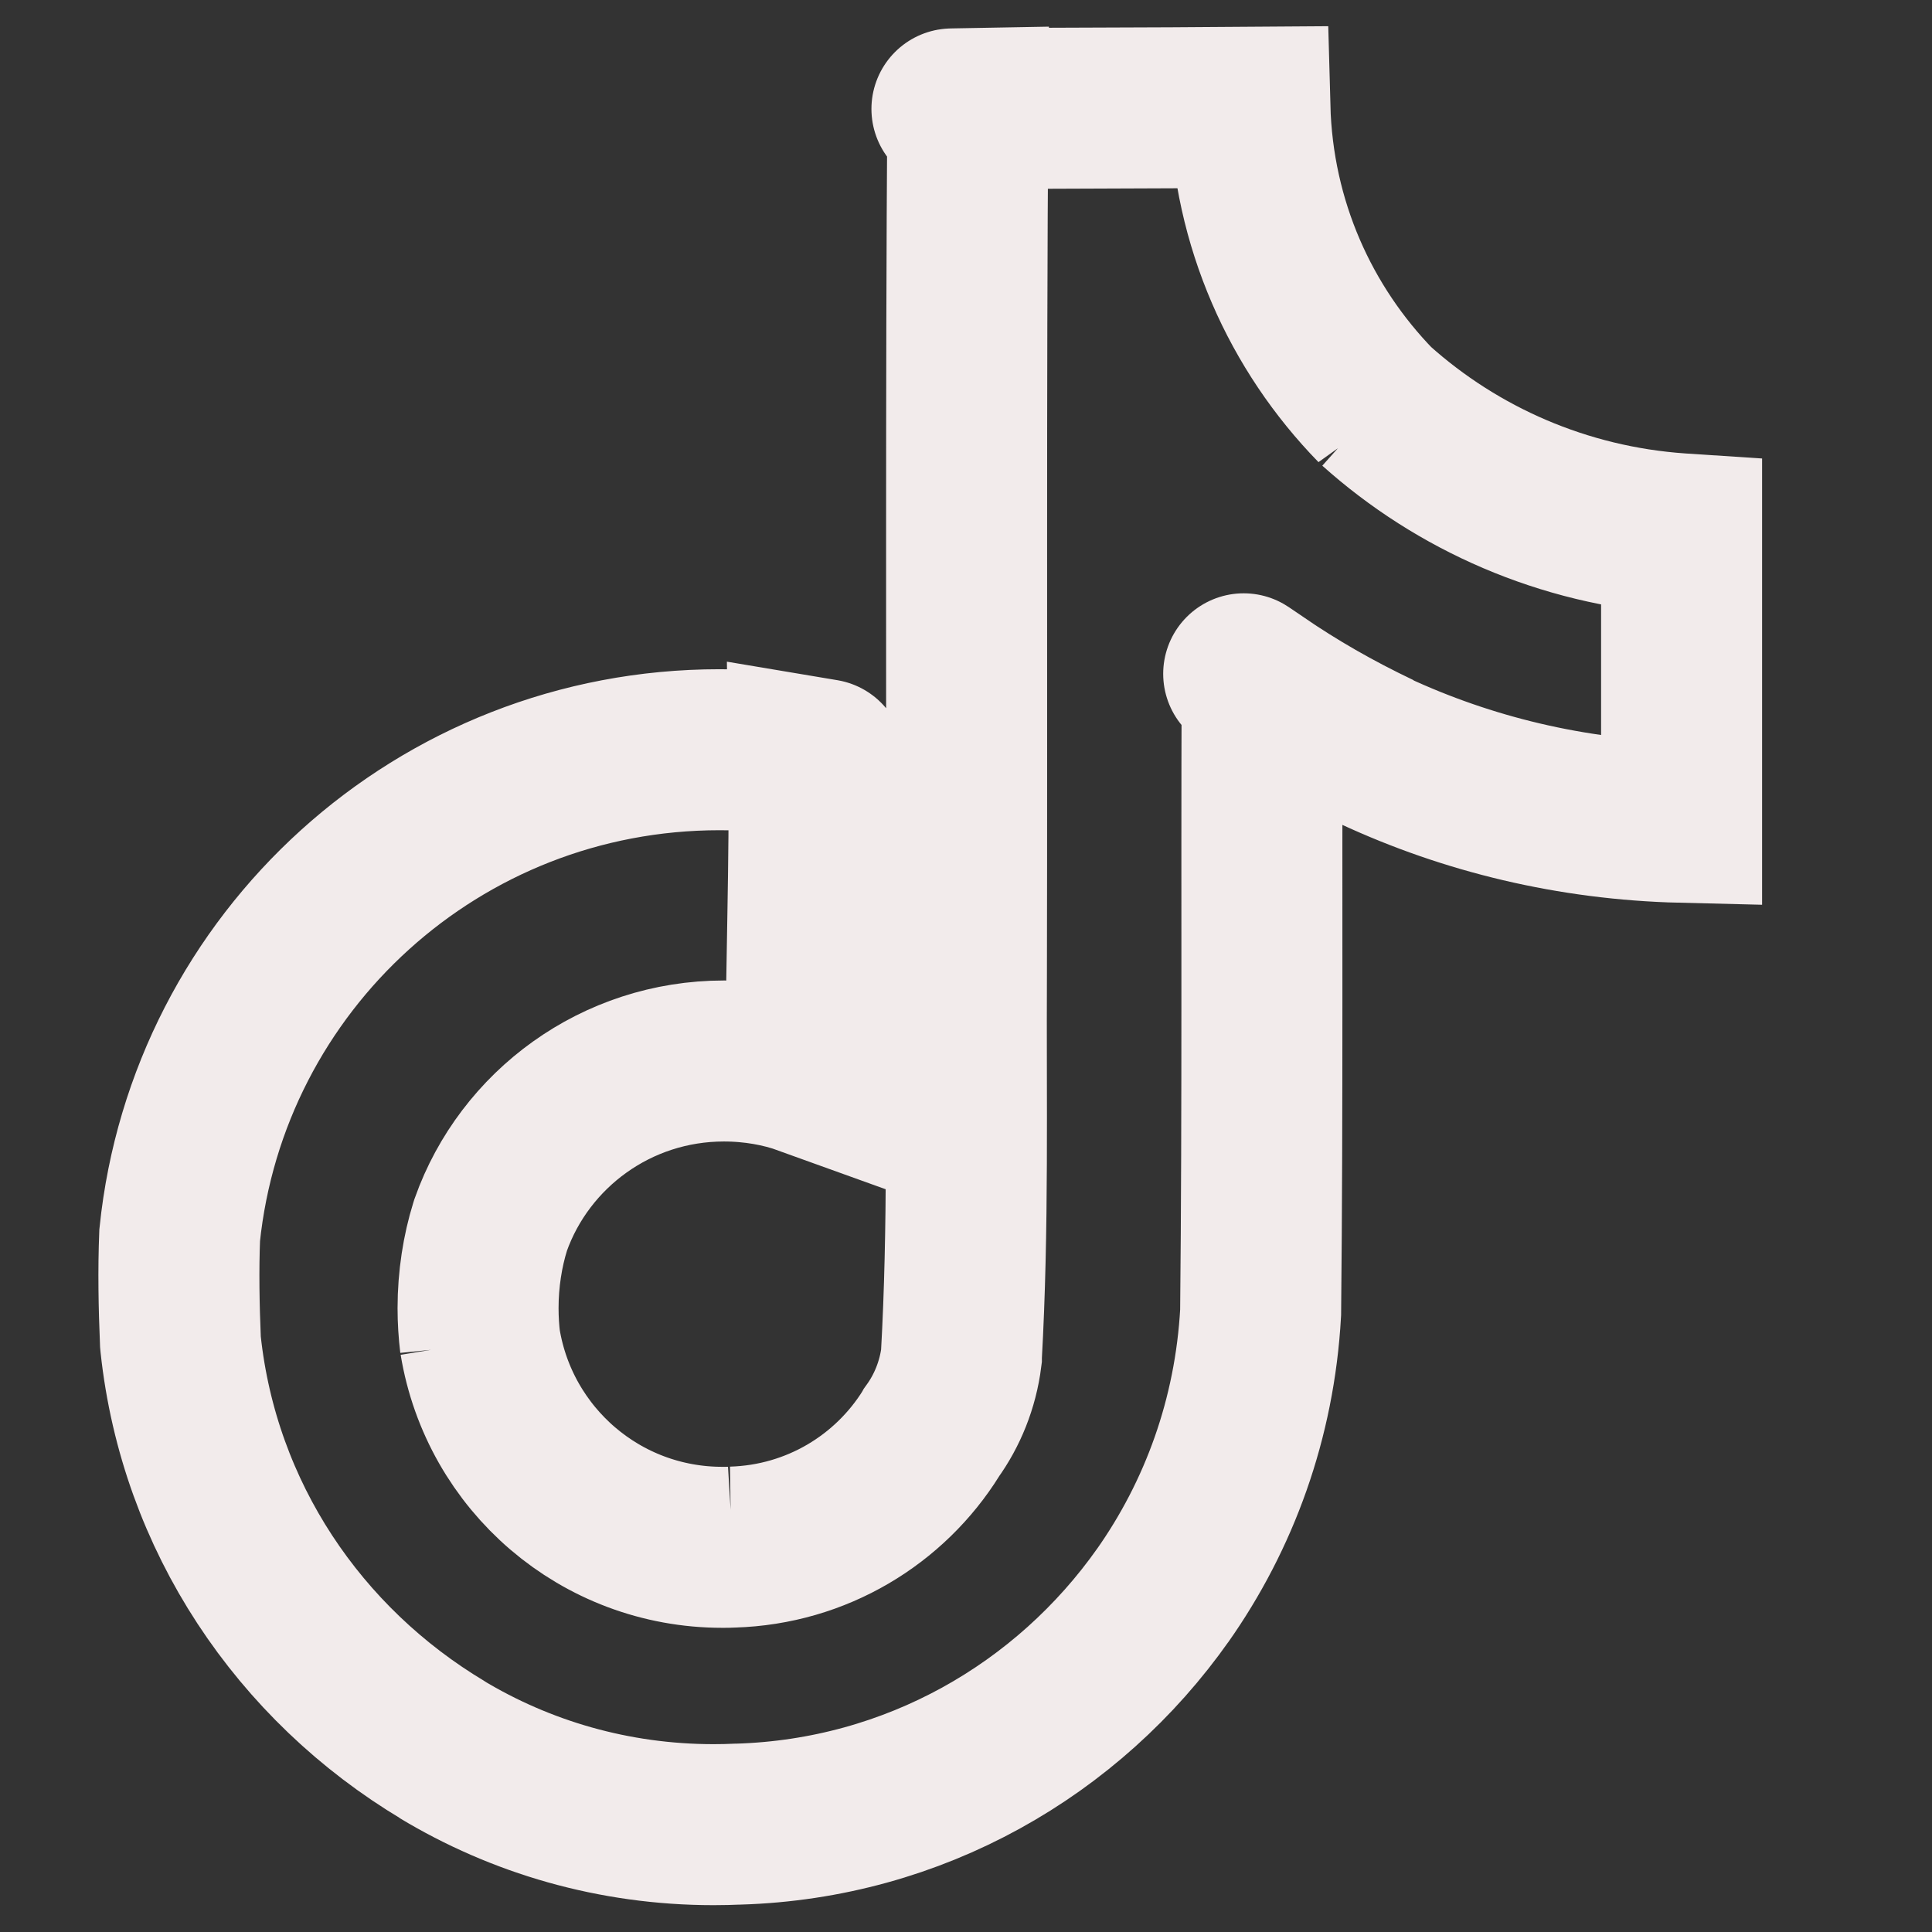 <svg width="18" height="18" viewBox="0 0 18 18" fill="none" xmlns="http://www.w3.org/2000/svg">
<rect x="0" y="0" width="18" height="18" fill="#333333" stroke="none"/>
<path d="M9.02 1.013C9.357 1.008 10.772 1.007 11.645 1C11.674 2.084 12.116 3.059 12.821 3.782L12.82 3.78C13.578 4.459 14.564 4.898 15.652 4.973L15.667 4.974V7.661C14.639 7.636 13.673 7.4 12.803 6.996L12.847 7.014C12.425 6.813 12.069 6.606 11.731 6.376C11.392 6.145 11.759 6.394 11.759 6.394C11.752 8.341 11.765 10.288 11.745 12.228C11.69 13.217 11.359 14.119 10.828 14.871L10.839 14.855C9.951 16.117 8.514 16.946 6.879 16.995H6.871C6.805 16.998 6.727 17 6.649 17C5.719 17 4.85 16.743 4.11 16.296L4.132 16.308C2.784 15.503 1.855 14.126 1.683 12.523L1.681 12.501C1.667 12.168 1.661 11.834 1.674 11.508C1.937 8.958 4.089 6.985 6.703 6.985C6.997 6.985 7.285 7.01 7.565 7.058C7.845 7.105 7.535 7.053 7.535 7.053C7.549 8.04 7.508 9.027 7.508 10.014C7.281 9.932 7.019 9.885 6.745 9.885C5.742 9.885 4.888 10.522 4.572 11.411L4.567 11.427C4.496 11.655 4.454 11.917 4.454 12.188C4.454 12.298 4.461 12.407 4.474 12.514L4.473 12.501C4.652 13.592 5.594 14.416 6.73 14.416C6.763 14.416 6.795 14.416 6.828 14.414H6.823C7.609 14.391 8.291 13.971 8.677 13.35L8.682 13.341C8.826 13.142 8.924 12.902 8.957 12.641L8.957 12.634C9.024 11.44 8.998 10.253 9.004 9.06C9.01 6.373 8.998 3.692 9.017 1.012C9.017 1.012 8.682 1.018 9.02 1.013Z" stroke="#F2EBEB" stroke-width="1.5"/>
</svg>
